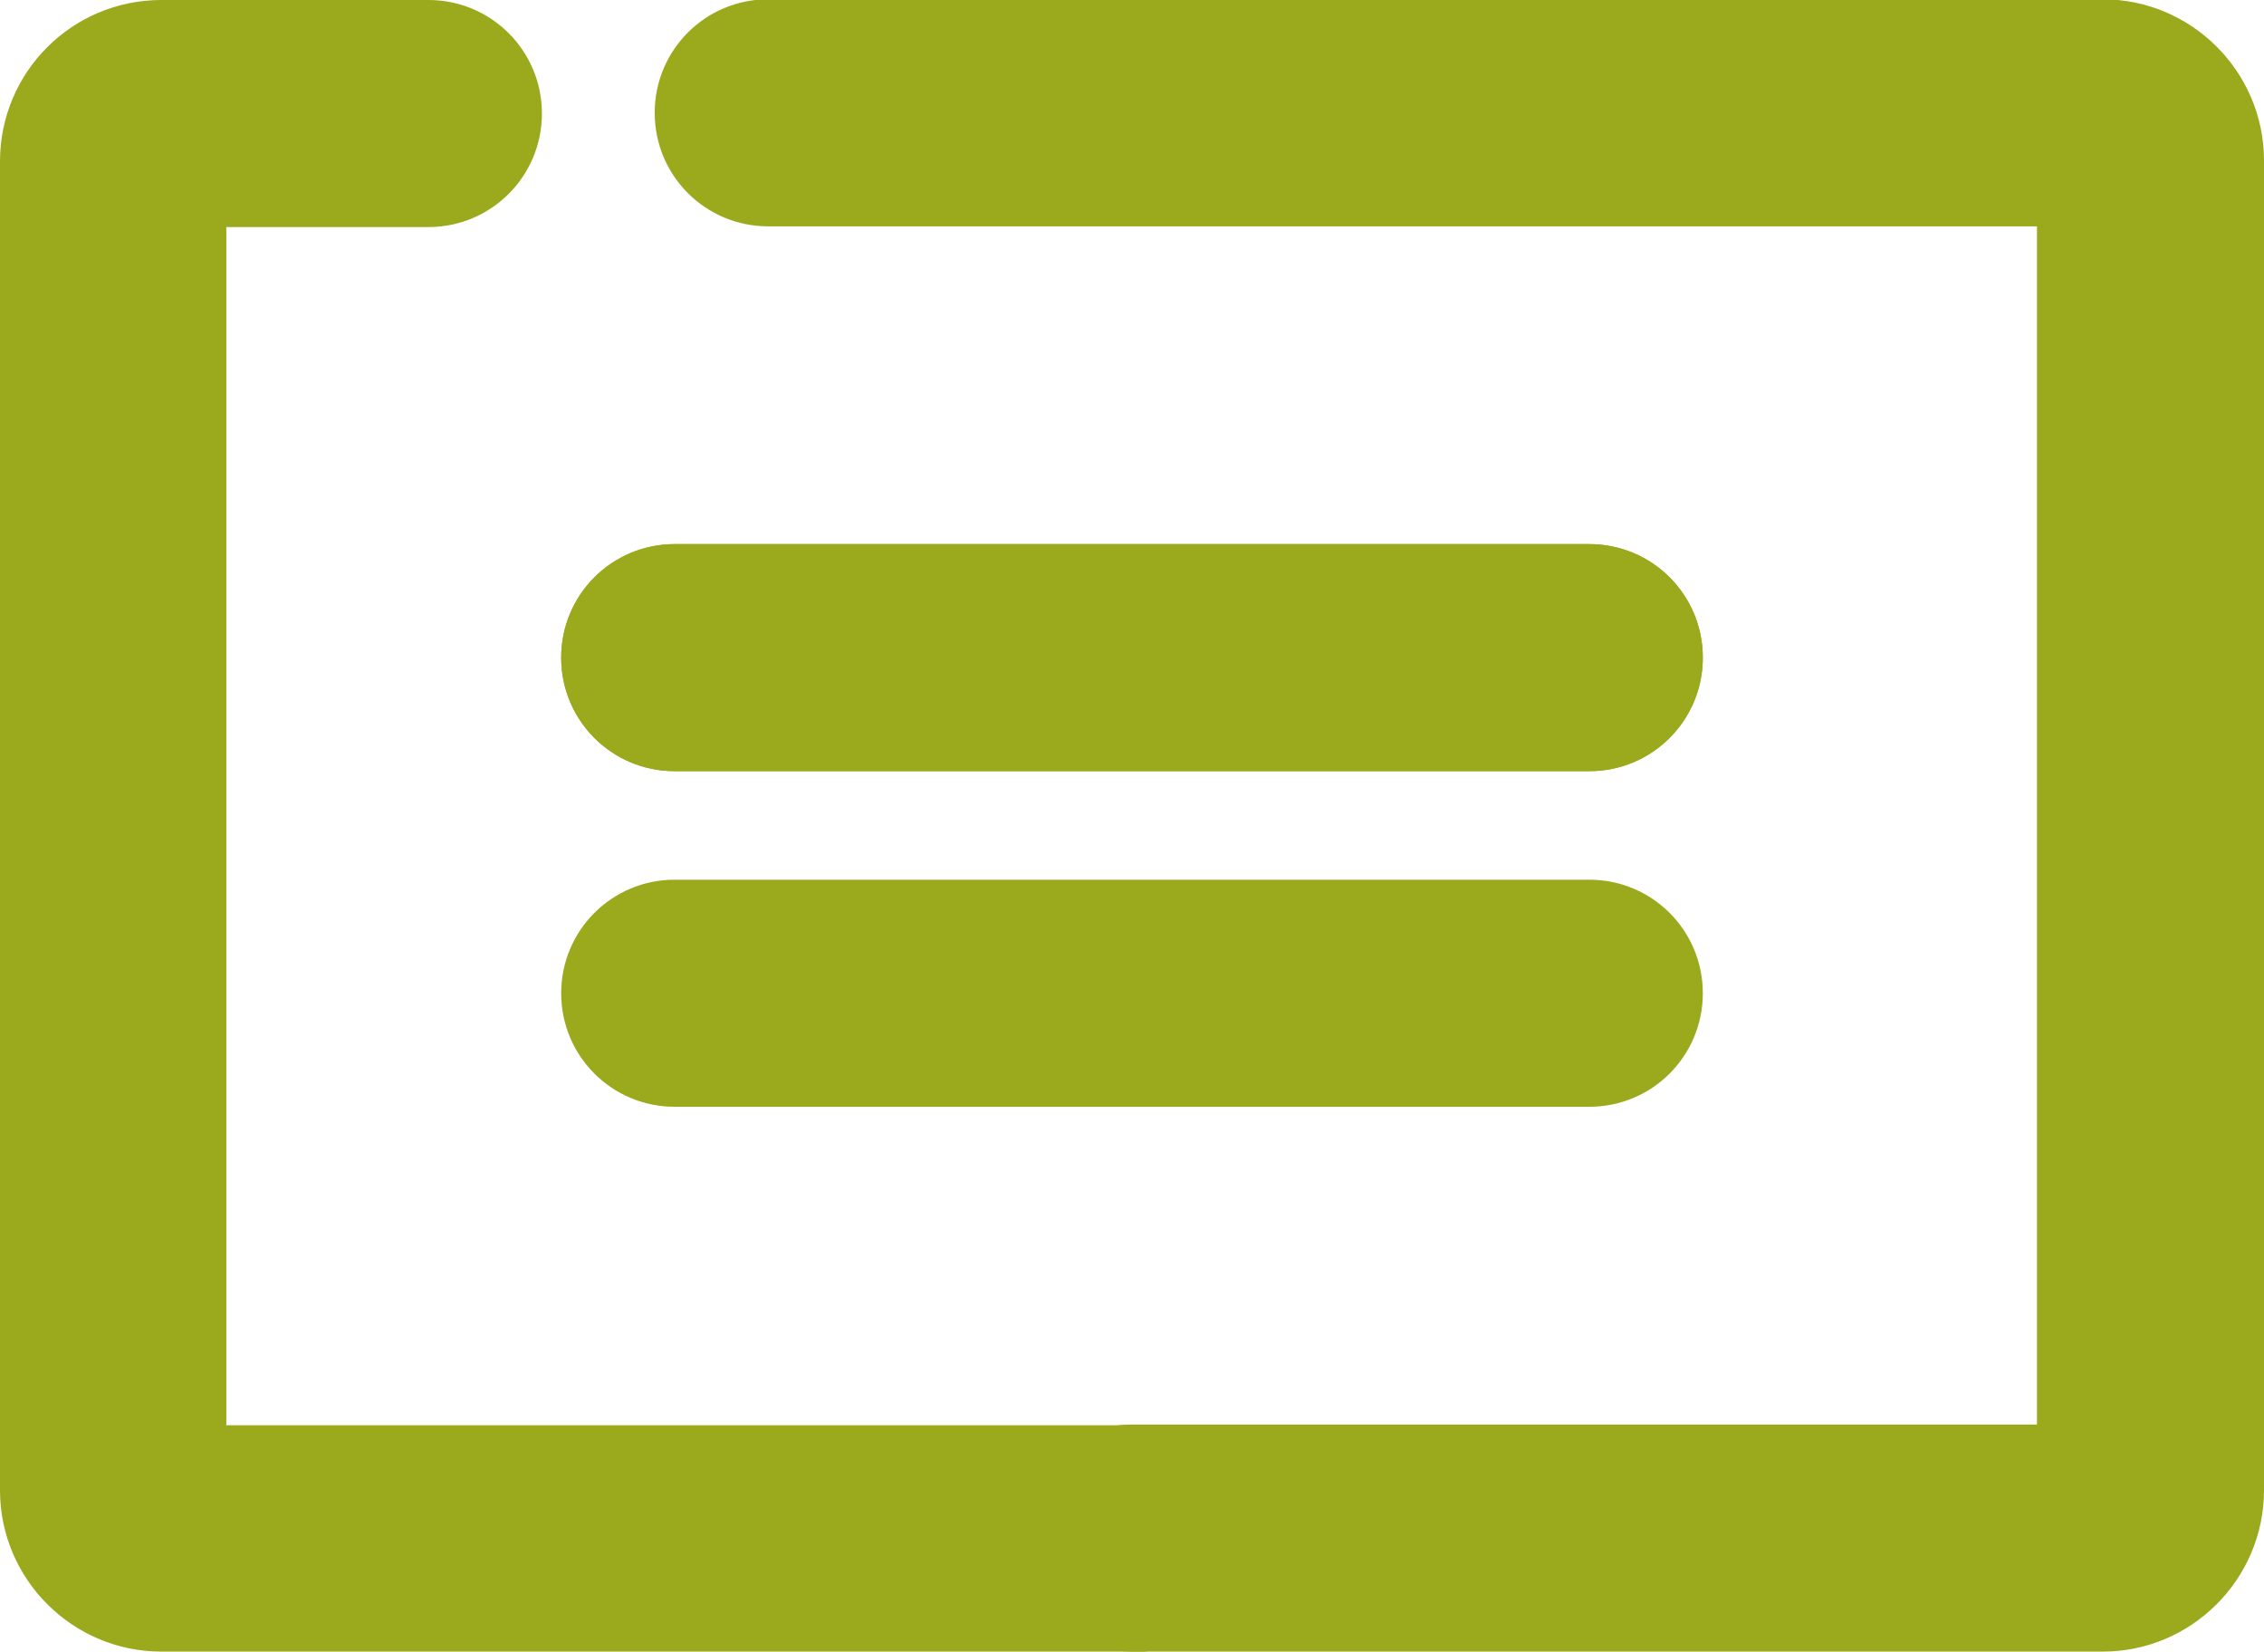 <?xml version="1.0" encoding="UTF-8"?>
<svg id="Layer_2" data-name="Layer 2" xmlns="http://www.w3.org/2000/svg" viewBox="0 0 31.71 23.13">
  <defs>
    <style>
      .cls-1 {
        fill: #9ba91c;
      }
    </style>
  </defs>
  <g id="Calque_10" data-name="Calque 10">
    <g>
      <g>
        <path class="cls-1" d="M29.45,23.13H15.85c-.88,0-1.59-.71-1.59-1.59s.71-1.59,1.59-1.59h12.68V3.17H10.76c-.88,0-1.59-.71-1.59-1.59s.71-1.59,1.59-1.59H29.45c1.24,0,2.26,1.01,2.26,2.26V20.87c0,1.24-1.01,2.26-2.26,2.26Z"/>
        <path class="cls-1" d="M15.85,23.13H2.26c-1.24,0-2.26-1.01-2.26-2.26V2.26C0,1.01,1.01,0,2.26,0h3.74c.88,0,1.59,.71,1.59,1.59s-.71,1.59-1.59,1.59H3.17V19.96H15.85c.88,0,1.59,.71,1.59,1.59s-.71,1.59-1.59,1.59Z"/>
      </g>
      <g>
        <path class="cls-1" d="M22.26,10.8H9.45c-.88,0-1.59-.71-1.59-1.59s.71-1.59,1.59-1.59h12.81c.88,0,1.59,.71,1.59,1.59s-.71,1.59-1.59,1.59Z"/>
        <path class="cls-1" d="M22.26,10.8H9.45c-.88,0-1.59-.71-1.59-1.59s.71-1.59,1.59-1.59h12.81c.88,0,1.59,.71,1.59,1.59s-.71,1.59-1.59,1.59Z"/>
        <path class="cls-1" d="M22.26,15.5H9.45c-.88,0-1.59-.71-1.59-1.59s.71-1.59,1.59-1.59h12.81c.88,0,1.59,.71,1.59,1.59s-.71,1.59-1.59,1.59Z"/>
      </g>
    </g>
  </g>
</svg>